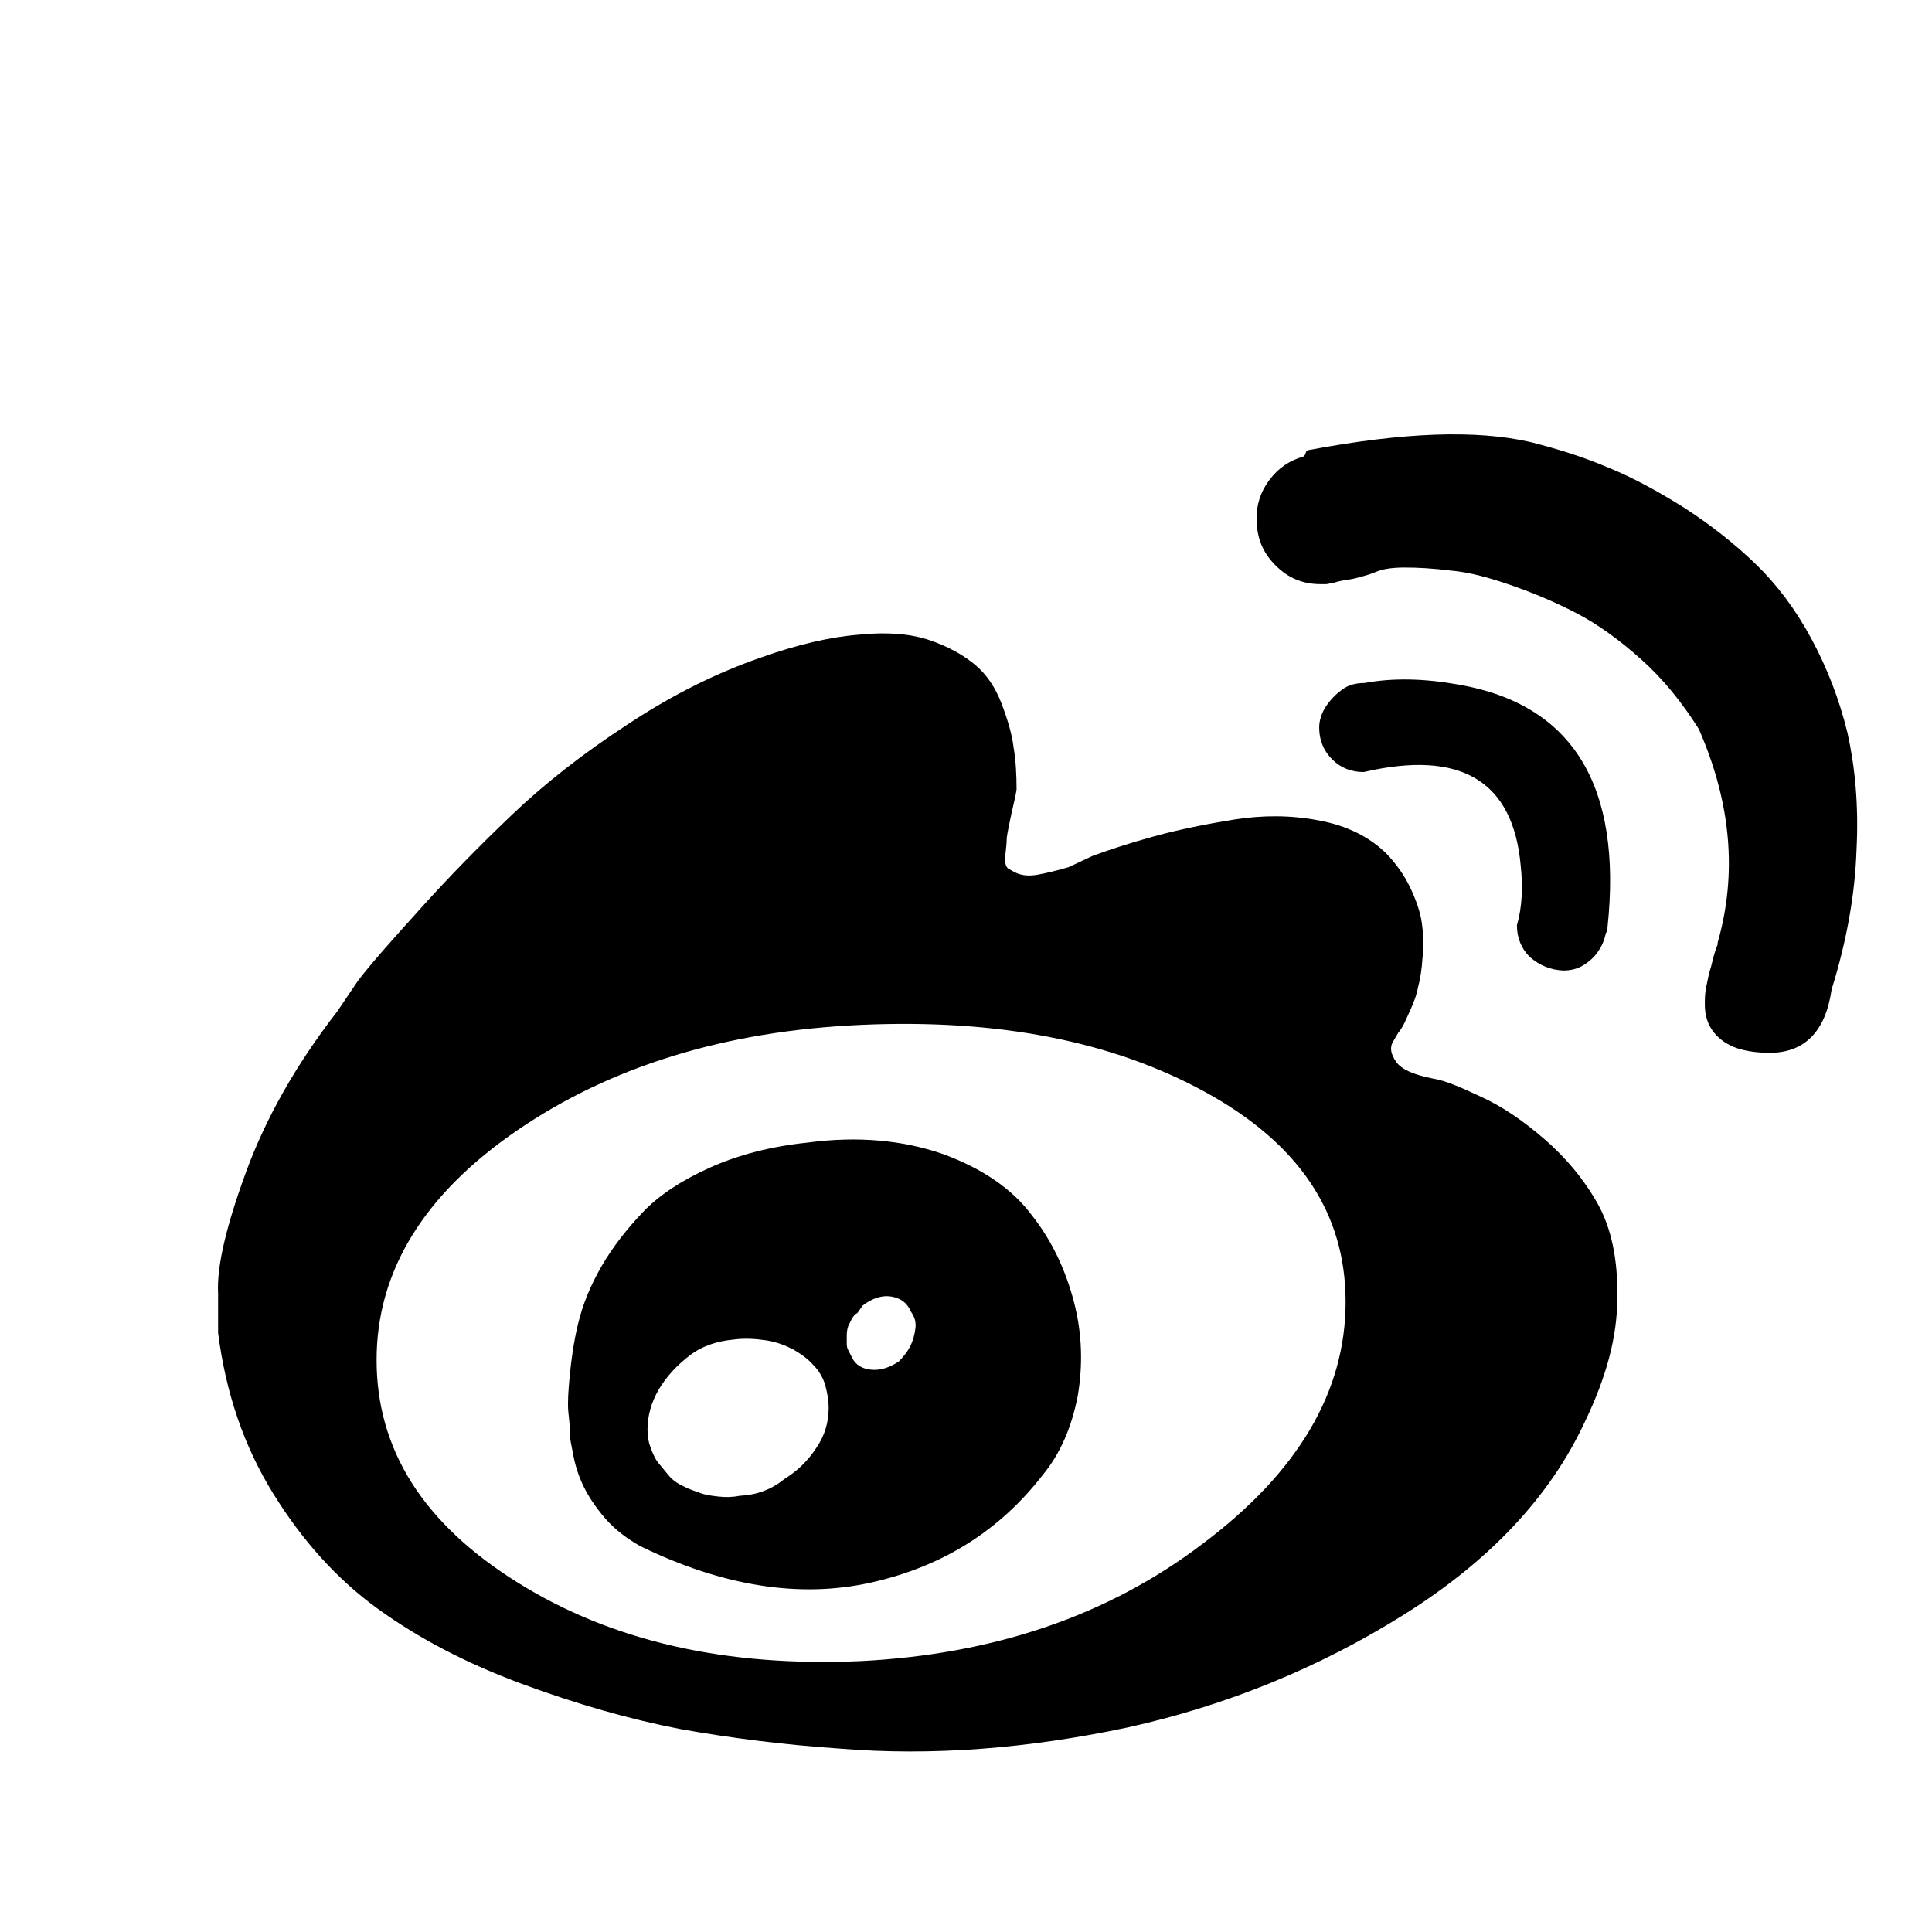 <?xml version="1.0" encoding="utf-8"?>
<!-- Svg Vector Icons : http://www.onlinewebfonts.com/icon -->
<!DOCTYPE svg PUBLIC "-//W3C//DTD SVG 1.1//EN" "http://www.w3.org/Graphics/SVG/1.1/DTD/svg11.dtd">
<svg version="1.1" xmlns="http://www.w3.org/2000/svg" xmlns:xlink="http://www.w3.org/1999/xlink" x="0px" y="0px" viewBox="0 0 256 256" enable-background="new 0 0 256 256" xml:space="preserve">
<g> <path fill="#000000" d="M10,24.2L10,24.2L10,24.2z M189.8,142.9c-2.5-0.5-4.1-1.2-4.8-2.2c-0.7-1-0.9-1.9-0.4-2.7l0.7-1.2 c0.2-0.2,0.3-0.4,0.5-0.7c0.2-0.3,0.5-1,1-2.1c0.5-1.1,0.9-2.1,1.1-3.2c0.3-1.1,0.5-2.4,0.6-4c0.2-1.6,0.1-3.1-0.1-4.5 c-0.2-1.4-0.7-2.9-1.5-4.6c-0.8-1.7-1.8-3.1-3.1-4.5c-2.3-2.3-5.3-3.8-9.1-4.5c-3.7-0.7-7.4-0.7-11.2-0.1 c-3.7,0.6-7.2,1.3-10.5,2.2s-6,1.8-8.2,2.6l-3.2,1.5c-1.7,0.5-3,0.8-4.1,1c-1.1,0.2-1.9,0.1-2.5-0.1c-0.6-0.2-1-0.5-1.4-0.7 c-0.3-0.2-0.5-0.8-0.4-1.7s0.2-1.7,0.2-2.4c0.1-0.7,0.3-1.7,0.6-3.1c0.3-1.4,0.6-2.5,0.7-3.3c0-2-0.1-3.8-0.4-5.6 c-0.2-1.7-0.8-3.7-1.6-5.8c-0.8-2.1-2-3.9-3.6-5.2c-1.6-1.3-3.6-2.4-6-3.2c-2.4-0.8-5.5-1.1-9.3-0.7c-3.8,0.3-8.1,1.3-12.9,3 c-5.8,2-11.7,4.9-17.6,8.8c-6,3.9-11.1,7.9-15.5,12.1c-4.4,4.2-8.4,8.3-12,12.3c-3.6,4-6.5,7.2-8.4,9.7l-2.7,4 c-5.5,7.1-9.5,14.2-12.1,21.3c-2.6,7.1-3.9,12.5-3.7,16.1v5.2c1,7.9,3.4,15,7.3,21.3c3.9,6.3,8.5,11.4,13.9,15.3 c5.4,3.9,11.7,7.2,19,9.9c7.3,2.7,14.3,4.7,21,6c6.7,1.2,13.8,2.1,21.2,2.6c12.2,1,24.9,0,38.1-2.8c13.1-2.9,25.4-7.9,36.7-15 c11.3-7.1,19.3-15.6,23.9-25.5c2.8-5.8,4.3-11.2,4.3-16.4c0.1-5.1-0.8-9.3-2.6-12.5c-1.8-3.2-4.2-6.1-7.1-8.6 c-2.9-2.5-5.6-4.3-8.2-5.5S191.7,143.2,189.8,142.9L189.8,142.9z M114.1,220.1c-17.9,0.8-33-2.6-45.5-10.4 c-12.5-7.8-18.7-17.6-18.7-29.5c0-11.7,6.2-21.9,18.6-30.4c12.4-8.5,27.6-13.2,45.6-14c18-0.8,33.2,2.1,45.6,8.9 c12.4,6.8,18.6,16,18.6,27.8c0,11.9-6.3,22.6-19,32.1C146.8,214.1,131.7,219.2,114.1,220.1L114.1,220.1z M107,151.4 c-4.8,0.5-9.1,1.6-12.9,3.3c-3.8,1.7-6.8,3.7-8.9,5.9c-2.1,2.2-4,4.6-5.5,7.2c-1.5,2.6-2.5,5.1-3.1,7.6c-0.6,2.5-0.9,4.8-1.1,6.8 c-0.2,2.1-0.3,3.7-0.2,4.8l0.2,2v1c0,0.5,0.2,1.5,0.5,3c0.3,1.5,0.8,2.9,1.4,4.1s1.5,2.6,2.8,4.1s2.9,2.7,4.7,3.7 c10.9,5.3,21.1,6.9,30.5,4.8c9.4-2.1,17-6.8,22.8-14.3c2.3-2.8,3.8-6.3,4.6-10.4c0.7-4.1,0.6-8.3-0.5-12.5s-2.9-8.1-5.6-11.5 c-2.6-3.5-6.6-6.2-11.8-8.1C119.7,151.1,113.7,150.5,107,151.4L107,151.4z M98,198.2c-1,0.2-1.9,0.2-2.8,0.1 c-0.9-0.1-1.7-0.2-2.5-0.5c-0.8-0.3-1.5-0.5-2.2-0.9c-0.7-0.3-1.4-0.8-1.9-1.4c-0.5-0.6-1-1.2-1.4-1.7s-0.7-1.2-1-2 s-0.4-1.5-0.4-2.4c0-1.8,0.5-3.6,1.5-5.3c1-1.7,2.4-3.2,4.1-4.5s3.7-1.9,5.8-2.1c1.5-0.2,2.9-0.1,4.3,0.1c1.4,0.2,2.6,0.7,3.6,1.2 c1,0.6,1.9,1.2,2.6,2c0.7,0.7,1.3,1.6,1.6,2.6c0.3,1,0.5,2.1,0.5,3.2c0,1.8-0.5,3.6-1.6,5.2c-1.1,1.7-2.5,3.1-4.3,4.2 C102.2,197.4,100.2,198.1,98,198.2L98,198.2z M119.1,180.4c-1.2,0.8-2.4,1.2-3.6,1.1c-1.2-0.1-2.1-0.6-2.6-1.6l-0.5-1 c-0.2-0.3-0.2-0.7-0.2-1v-1c0-0.5,0.1-0.9,0.2-1.2l0.5-1c0.2-0.3,0.4-0.6,0.7-0.7l0.7-1c1.3-1,2.6-1.4,3.8-1.2s2.1,0.8,2.6,2 c0.5,0.7,0.7,1.4,0.6,2.2s-0.3,1.6-0.7,2.4C120.3,179,119.8,179.7,119.1,180.4L119.1,180.4z M207.1,128.6c1,0,1.9-0.2,2.7-0.7 c0.8-0.5,1.5-1.1,2-1.9c0.5-0.7,0.8-1.5,1-2.4c0.2-0.2,0.2-0.4,0.2-0.7c2-18.8-4.6-29.6-19.8-32.2c-4.5-0.8-8.6-0.9-12.4-0.2 c-1.2,0-2.2,0.3-3,0.9s-1.5,1.3-2.1,2.2s-0.9,1.9-0.9,2.8c0,1.7,0.6,3.1,1.7,4.2c1.2,1.2,2.6,1.7,4.2,1.7 c12.9-3,19.8,1.2,20.8,12.4c0.3,2.8,0.2,5.5-0.5,7.9c0,1.7,0.6,3.1,1.7,4.2C204.1,128,205.5,128.5,207.1,128.6L207.1,128.6z  M202.9,58.6c-7.3-1.7-17-1.3-29.3,1c-0.2,0-0.3,0.1-0.5,0.2l-0.2,0.5l-0.2,0.2c-1.8,0.5-3.3,1.5-4.5,3.1c-1.2,1.6-1.7,3.3-1.7,5.1 c0,2.5,0.8,4.5,2.5,6.2s3.6,2.5,6,2.5h0.7c0.2,0,0.5-0.1,1.1-0.2c0.6-0.2,1.2-0.3,1.9-0.4c0.7-0.1,1.4-0.3,2.1-0.5 c0.8-0.2,1.4-0.5,2-0.7c0.6-0.2,1.7-0.4,3.3-0.4c1.7,0,3.7,0.1,6.1,0.4c2.4,0.2,5,0.9,7.9,1.9c2.9,1,5.8,2.2,8.7,3.7 c2.9,1.5,5.8,3.6,8.7,6.2c2.9,2.6,5.4,5.7,7.6,9.2c4.3,9.8,5.1,19.2,2.5,28.3c0,0.2,0,0.3-0.1,0.5c-0.1,0.2-0.2,0.6-0.4,1.2 c-0.2,0.7-0.3,1.3-0.5,1.9c-0.2,0.6-0.3,1.3-0.5,2.2s-0.2,1.7-0.2,2.4c0,1.5,0.4,2.7,1.2,3.7c0.8,1,1.9,1.7,3.1,2.1 s2.7,0.6,4.3,0.6c4.6,0,7.4-2.8,8.2-8.4c2-6.4,3.1-12.6,3.3-18.5c0.3-5.9-0.2-11-1.2-15.5c-1.1-4.5-2.7-8.6-4.8-12.5 c-2.1-3.9-4.6-7.2-7.4-9.9c-2.8-2.7-6-5.2-9.4-7.4c-3.5-2.2-6.8-4-10-5.3C209.7,60.5,206.4,59.5,202.9,58.6L202.9,58.6z"/></g>
</svg>